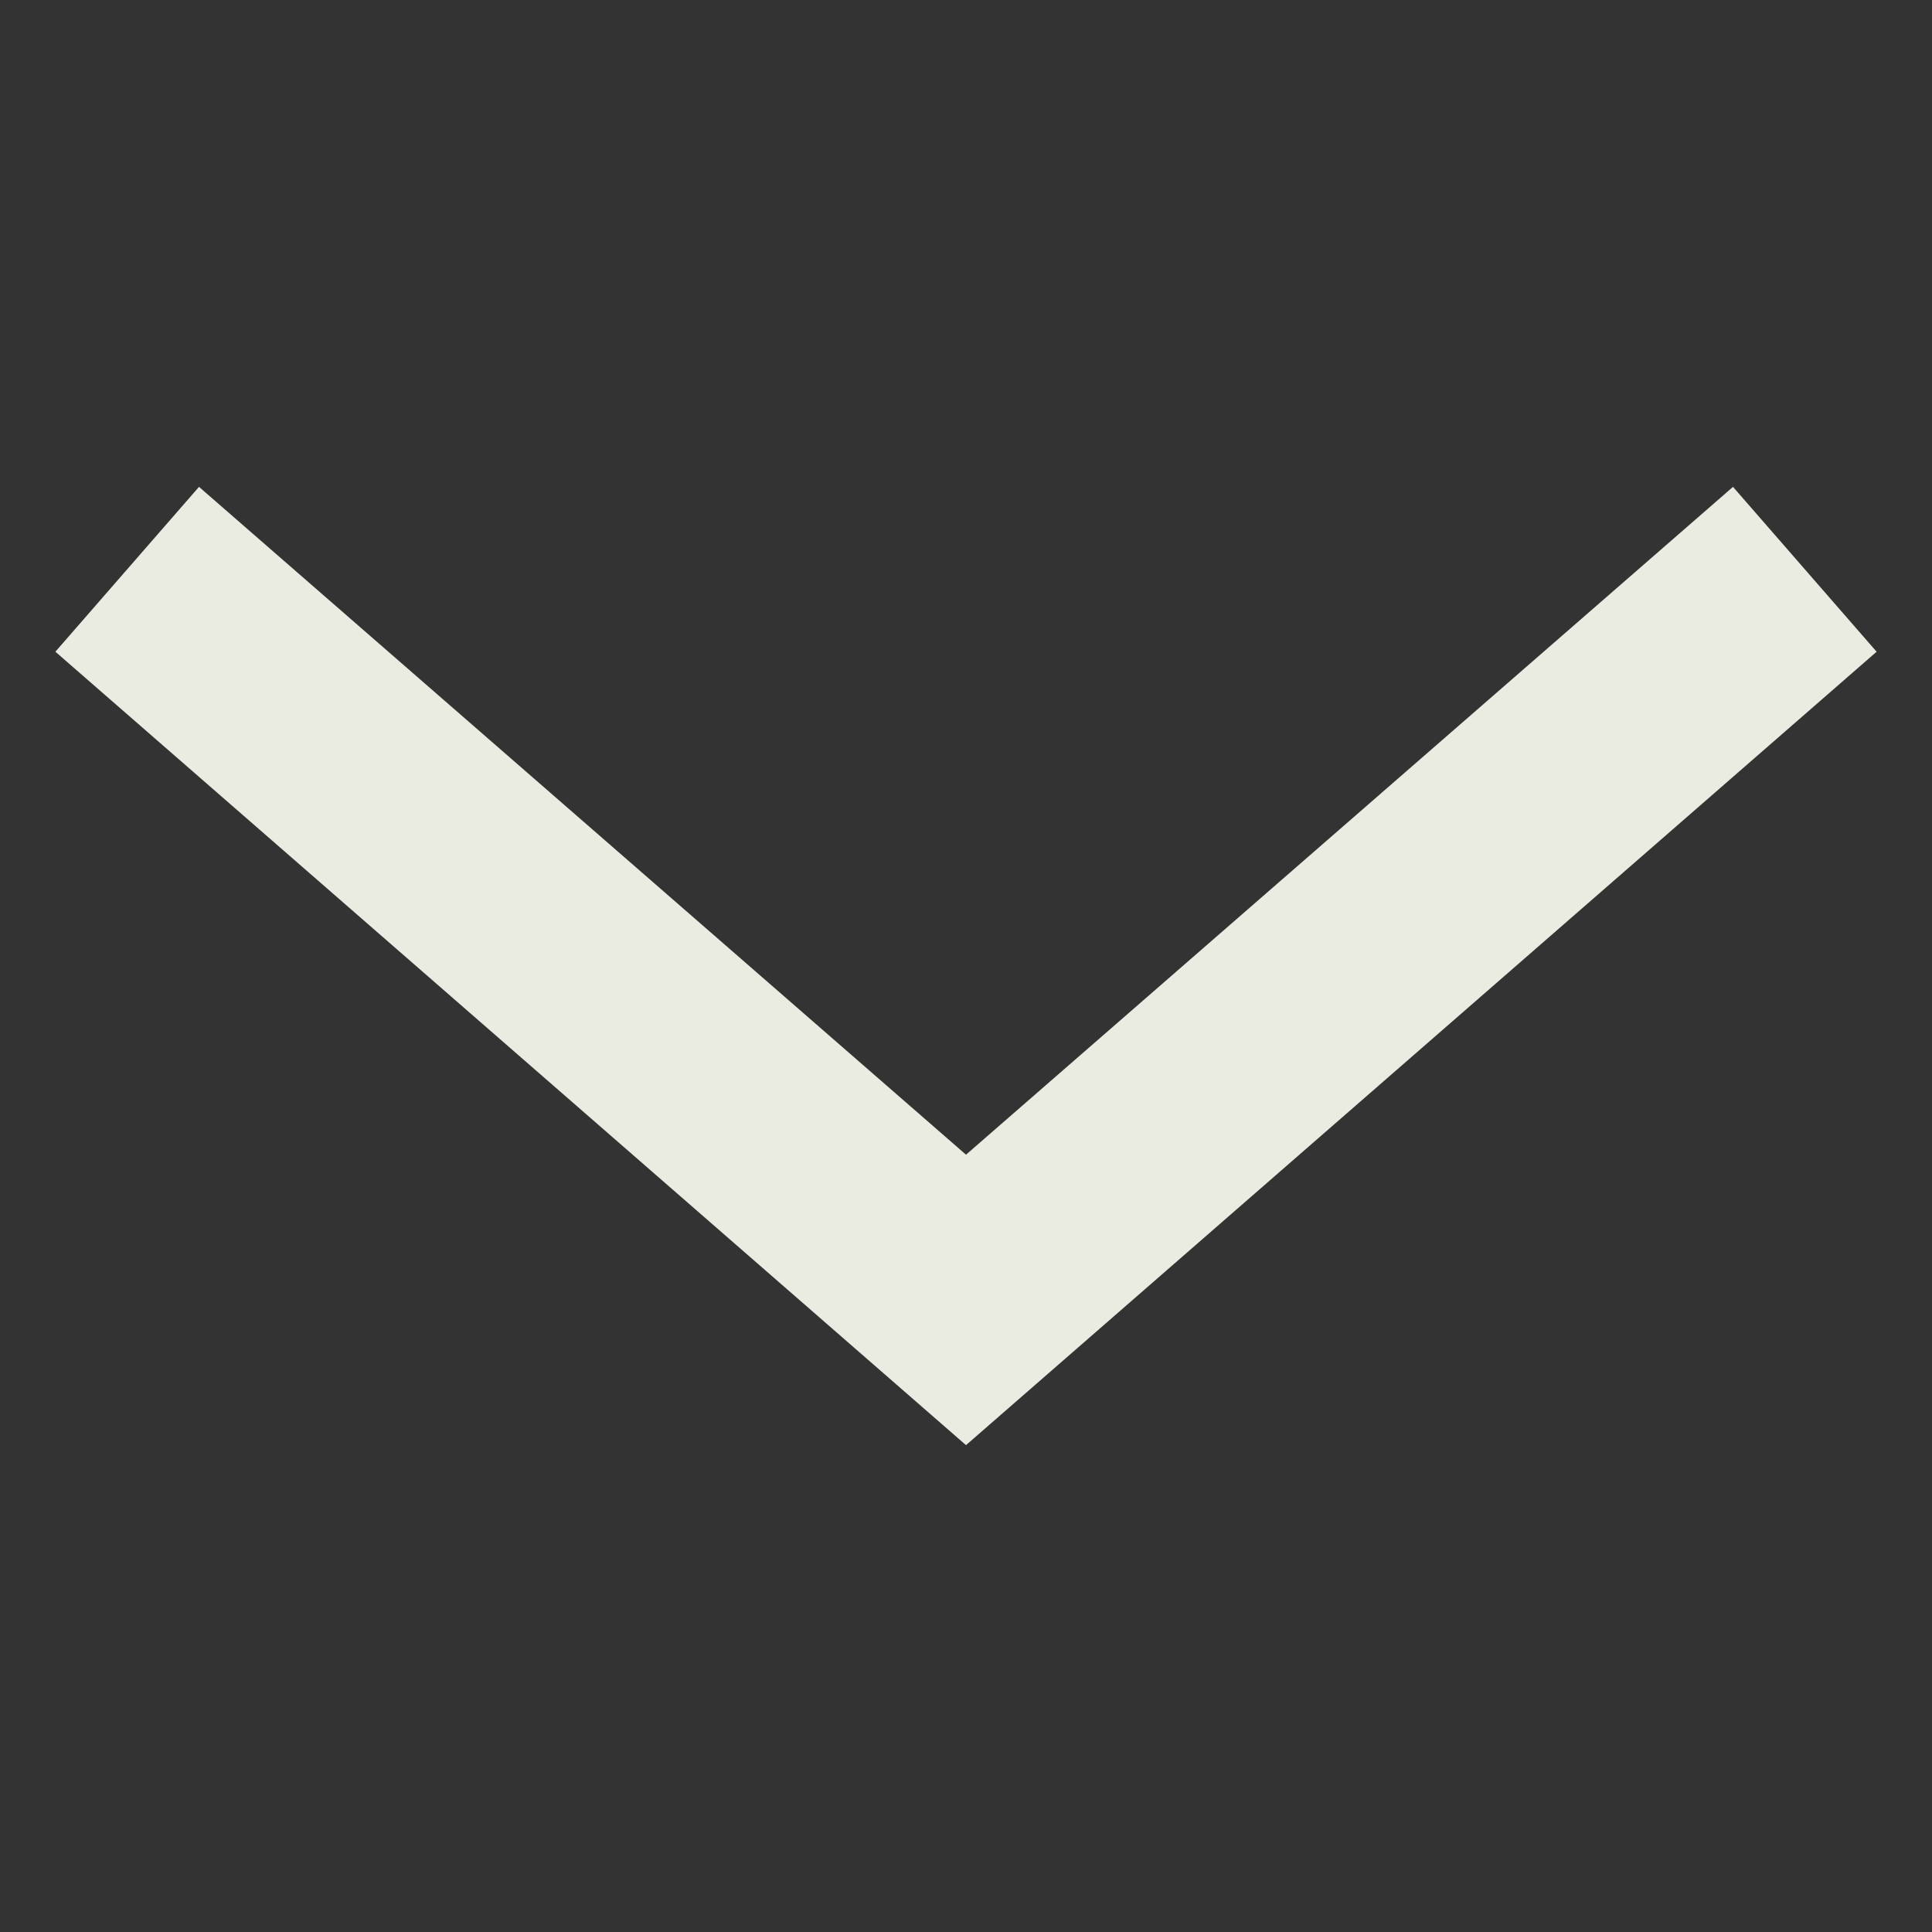 <?xml version="1.0" encoding="UTF-8"?>
<svg id="_レイヤー_1" data-name="レイヤー 1" xmlns="http://www.w3.org/2000/svg" viewBox="0 0 30 30">
  <rect x="0" y="0" width="30" height="30" fill="#333333" stroke="none"/>
  <defs>
    <style>
      .cls-1 {
        fill: #eaece2;
      }
    </style>
  </defs>
  <polygon class="cls-1" points=".86 10.12 15 22.44 29.14 10.12 26.91 7.56 15 17.93 3.09 7.56 .86 10.12"/>
</svg>